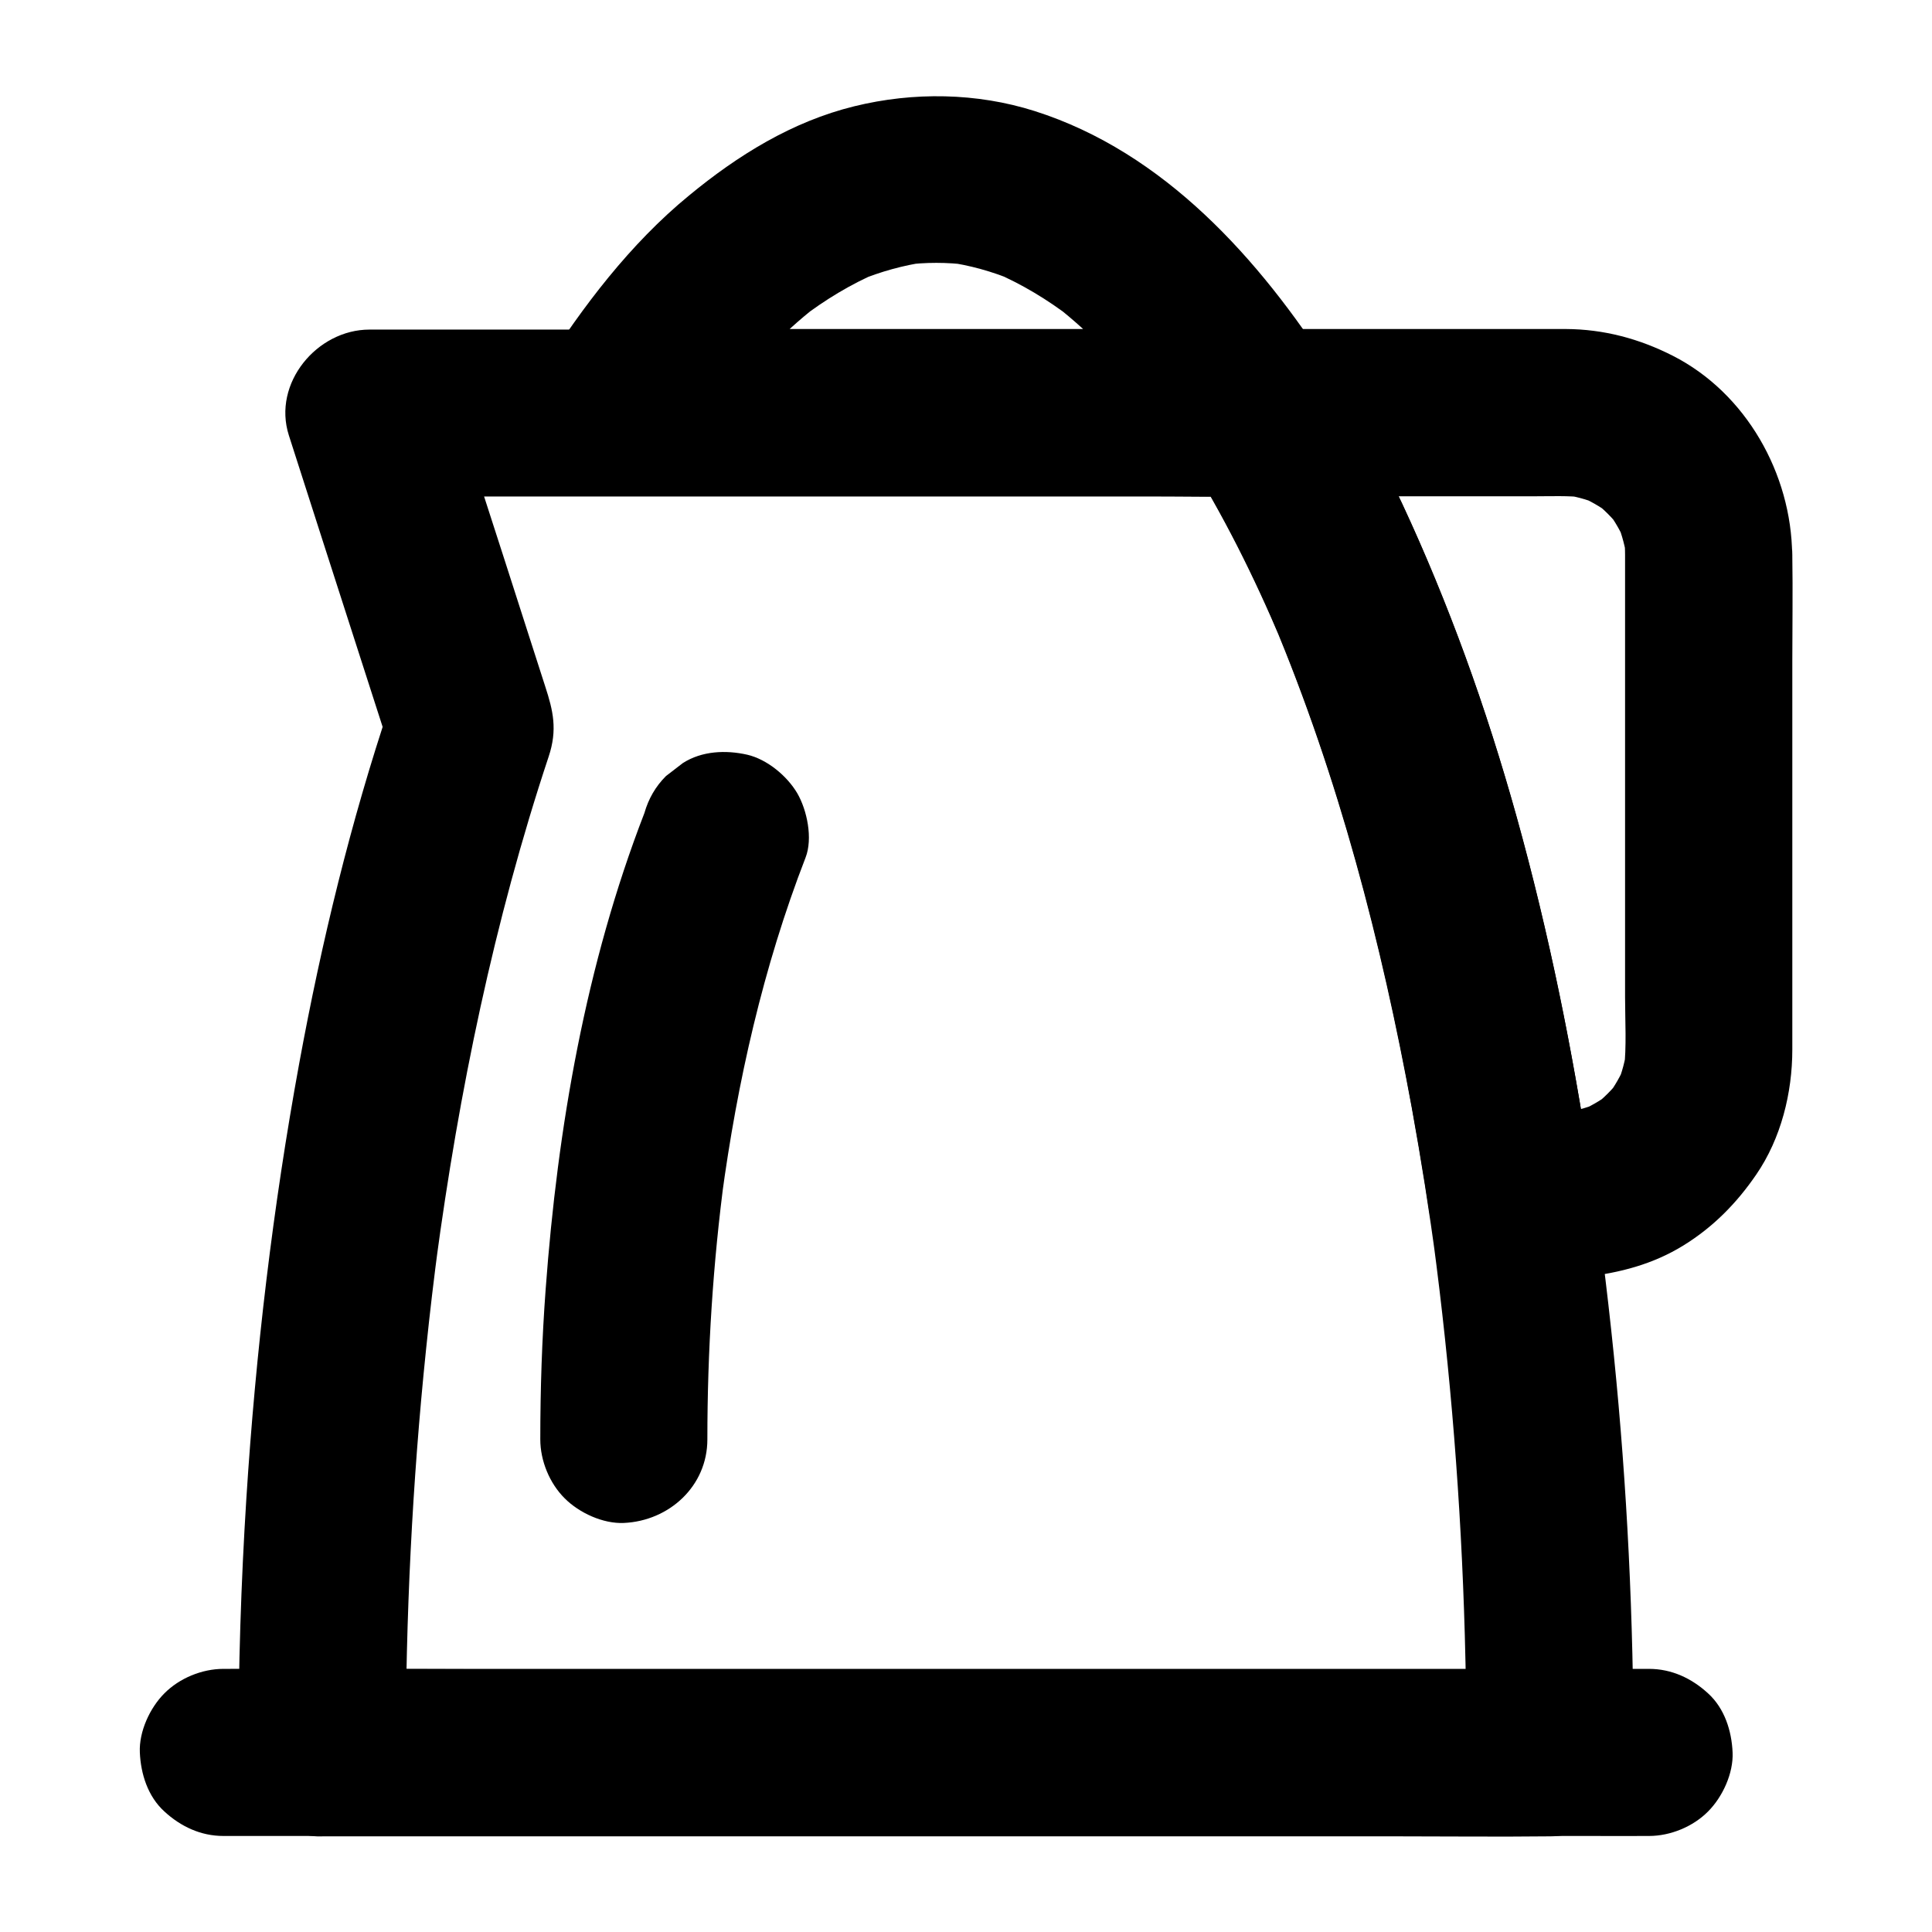 <?xml version="1.0" encoding="UTF-8"?>
<!-- Uploaded to: SVG Repo, www.svgrepo.com, Generator: SVG Repo Mixer Tools -->
<svg fill="#000000" width="800px" height="800px" version="1.1" viewBox="144 144 512 512" xmlns="http://www.w3.org/2000/svg">
 <g>
  <path d="m477.39 231.19h-16.926-40.836-49.199-42.559c-6.938 0-13.875-0.148-20.812 0h-0.297c6.394 11.121 12.742 22.188 19.141 33.309 3.738-5.902 7.723-11.66 12.004-17.172-1.133 1.477-2.312 3-3.445 4.477 7.723-9.938 16.336-19.188 26.273-26.914-1.477 1.133-3 2.312-4.477 3.445 6.348-4.871 13.234-9.055 20.613-12.203-1.77 0.738-3.543 1.477-5.266 2.215 5.758-2.363 11.711-4.035 17.91-4.922-1.969 0.246-3.938 0.543-5.902 0.789 5.656-0.738 11.367-0.738 17.074 0-1.969-0.246-3.938-0.543-5.902-0.789 6.148 0.836 12.152 2.508 17.91 4.922-1.77-0.738-3.543-1.477-5.266-2.215 7.379 3.148 14.27 7.332 20.613 12.203-1.477-1.133-3-2.312-4.477-3.445 9.938 7.723 18.547 16.973 26.273 26.914-1.133-1.477-2.312-3-3.445-4.477 4.281 5.559 8.215 11.266 12.004 17.172 3.051 4.82 7.676 8.66 13.234 10.184 5.312 1.477 12.348 0.789 17.074-2.215 4.723-3.051 8.906-7.578 10.184-13.234 1.277-5.707 0.984-12.004-2.215-17.074-18.941-29.516-44.133-57.805-78.473-68.727-15.352-4.871-32.129-5.117-47.773-1.277-16.48 4.035-30.898 12.988-43.836 23.664-15.598 12.793-28.191 29.422-38.965 46.348-9.102 14.316 2.805 33.309 19.141 33.309h16.926 40.836 49.199 42.559c6.938 0 13.875 0.098 20.812 0h0.297c5.656 0 11.66-2.461 15.645-6.496 3.836-3.836 6.742-10.137 6.496-15.645-0.246-5.707-2.117-11.66-6.496-15.645-4.336-3.988-9.648-6.5-15.652-6.5z"/>
  <path d="m203.2 630.55h10.086 27.504 40.688 49.645 54.367 54.859 50.922 43.246 31.094c4.922 0 9.84 0.051 14.762 0h0.641c5.656 0 11.66-2.461 15.645-6.496 3.836-3.836 6.742-10.137 6.496-15.645-0.246-5.707-2.117-11.66-6.496-15.645-4.328-3.984-9.645-6.496-15.645-6.496h-10.086-27.504-40.688-49.645-54.367-54.859-50.922-43.246-31.094c-4.922 0-9.84-0.051-14.762 0h-0.641c-5.656 0-11.66 2.461-15.645 6.496-3.836 3.836-6.742 10.137-6.496 15.645 0.246 5.707 2.117 11.66 6.496 15.645 4.328 3.988 9.641 6.496 15.645 6.496z"/>
  <path d="m251.51 608.41c0-35.719 1.723-71.391 5.41-106.91 0.984-9.594 2.117-19.141 3.394-28.684-0.246 1.969-0.543 3.938-0.789 5.902 6.102-45.41 15.398-90.625 29.863-134.17 2.41-7.184 1.18-12.25-0.887-18.598-1.477-4.625-3-9.297-4.477-13.922-4.184-13.039-8.363-26.074-12.594-39.113-2.707-8.461-5.461-16.926-8.168-25.387-7.133 9.348-14.219 18.695-21.352 28.043h23.371 56.383 67.945 58.746c9.543 0 19.09 0.195 28.633 0h0.395c-6.394-3.641-12.742-7.332-19.141-10.973 9.84 15.645 18.105 32.227 25.289 49.25-0.738-1.77-1.477-3.543-2.215-5.266 17.367 41.328 28.781 85.117 36.852 129.2 2.461 13.578 4.625 27.207 6.445 40.887-0.246-1.969-0.543-3.938-0.789-5.902 4.625 34.637 7.379 69.57 8.363 104.5 0.297 10.43 0.441 20.812 0.441 31.242 7.379-7.379 14.762-14.762 22.141-22.141h-32.422-77.836-94.121-81.133c-13.137 0-26.32-0.148-39.457 0h-0.543c-5.656 0-11.66 2.461-15.645 6.496-3.836 3.836-6.742 10.137-6.496 15.645 0.246 5.707 2.117 11.66 6.496 15.645 4.328 3.984 9.645 6.496 15.645 6.496h32.422 77.836 94.121 81.133c13.137 0 26.32 0.148 39.457 0h0.543c11.957 0 22.141-10.137 22.141-22.141 0-35.18-1.672-70.309-5.215-105.29-3.641-35.867-9.004-71.637-16.828-106.81-6.887-30.848-15.598-61.352-27.258-90.773-5.656-14.316-11.855-28.488-18.992-42.164-2.902-5.559-5.953-11.02-9.152-16.336-0.789-1.277-1.574-2.559-2.363-3.836-1.18-1.918-2.559-3.836-4.082-5.461-3.887-4.231-10.086-6.297-15.645-6.496h-0.297c-6.496-0.195-12.988 0-19.484 0h-41.77-53.234-53.824-43.492-22.336-1.031c-13.875 0-25.781 14.219-21.352 28.043 3 9.348 6.004 18.695 9.004 28.043 4.82 14.906 9.594 29.863 14.414 44.773 1.133 3.445 2.215 6.938 3.344 10.383v-11.758c-10.383 30.945-18.105 62.781-24.008 94.906-6.988 38.129-11.562 76.703-14.023 115.38-1.426 22.434-2.117 44.918-2.117 67.402 0 5.656 2.461 11.66 6.496 15.645 3.836 3.836 10.137 6.742 15.645 6.496 5.707-0.246 11.66-2.117 15.645-6.496 4.047-4.43 6.555-9.793 6.555-15.746z"/>
  <path d="m574.66 291.07v46.004 71.191c0 6.348 0.441 12.988-0.297 19.336 0.246-1.969 0.543-3.938 0.789-5.902-0.441 3.297-1.277 6.496-2.559 9.594 0.738-1.77 1.477-3.543 2.215-5.266-1.277 3-2.856 5.805-4.82 8.414 1.133-1.477 2.312-3 3.445-4.477-2.117 2.754-4.527 5.164-7.281 7.281 1.477-1.133 3-2.312 4.477-3.445-2.609 1.969-5.41 3.543-8.414 4.82 1.77-0.738 3.543-1.477 5.266-2.215-3.102 1.23-6.297 2.066-9.594 2.559 1.969-0.246 3.938-0.543 5.902-0.789-6.445 0.738-13.086 0.297-19.531 0.297 7.133 5.41 14.219 10.824 21.352 16.234-4.723-31.883-11.121-63.566-19.777-94.613-7.922-28.34-17.859-56.137-30.309-82.805-5.656-12.055-11.906-23.812-18.992-35.078-6.394 11.121-12.742 22.188-19.141 33.309h73.406c4.328 0 8.707-0.195 13.039 0.297-1.969-0.246-3.938-0.543-5.902-0.789 3.297 0.441 6.496 1.277 9.594 2.559-1.77-0.738-3.543-1.477-5.266-2.215 3 1.277 5.805 2.856 8.414 4.82-1.477-1.133-3-2.312-4.477-3.445 2.754 2.117 5.164 4.527 7.281 7.281-1.133-1.477-2.312-3-3.445-4.477 1.969 2.609 3.543 5.41 4.82 8.414-0.738-1.77-1.477-3.543-2.215-5.266 1.23 3.102 2.066 6.297 2.559 9.594-0.246-1.969-0.543-3.938-0.789-5.902 0.152 1.531 0.25 3.106 0.25 4.68 0.051 5.707 2.41 11.609 6.496 15.645 3.836 3.836 10.137 6.742 15.645 6.496 5.707-0.246 11.66-2.117 15.645-6.496 3.938-4.328 6.543-9.691 6.496-15.645-0.195-21.5-12.203-42.902-31.637-52.793-8.906-4.527-18.301-7.035-28.34-7.086h-5.266-58.105-18.156c-16.383 0-28.141 18.941-19.141 33.309 9.84 15.645 18.105 32.227 25.289 49.25-0.738-1.77-1.477-3.543-2.215-5.266 16.039 38.18 27.012 78.426 34.934 119.06 2.508 12.941 4.723 25.93 6.691 38.918 0.738 1.77 1.477 3.543 2.215 5.266 1.379 2.559 3.297 4.676 5.707 6.199 3.887 3 8.414 4.773 13.43 4.773 6.445 0 13.137 0.441 19.531-0.297 9.348-1.082 18.156-3.344 26.273-8.363 7.871-4.871 14.07-11.168 19.285-18.793 6.543-9.543 9.543-21.598 9.543-33.113v-10.035-43.148-49.84c0-9.199 0.148-18.402 0-27.602v-0.395c0-5.656-2.461-11.66-6.496-15.645-3.836-3.836-10.137-6.742-15.645-6.496-5.707 0.246-11.66 2.117-15.645 6.496-4.027 4.281-6.535 9.645-6.535 15.598z"/>
  <path d="m331.46 525.46c0-23.371 1.477-46.738 4.574-69.914-0.246 1.969-0.543 3.938-0.789 5.902 4.133-30.699 11.02-61.254 22.238-90.184 1.969-5.066 0.395-12.594-2.215-17.074-2.707-4.574-7.969-8.953-13.234-10.184-5.656-1.277-12.004-1.031-17.074 2.215-1.477 1.133-3 2.312-4.477 3.445-2.754 2.754-4.625 6.004-5.707 9.789-15.539 40.152-23.02 83.398-26.168 126.15-0.984 13.234-1.426 26.52-1.426 39.852 0 5.656 2.461 11.66 6.496 15.645 3.836 3.836 10.137 6.742 15.645 6.496 12.004-0.539 22.137-9.742 22.137-22.141z"/>
 </g>
</svg>